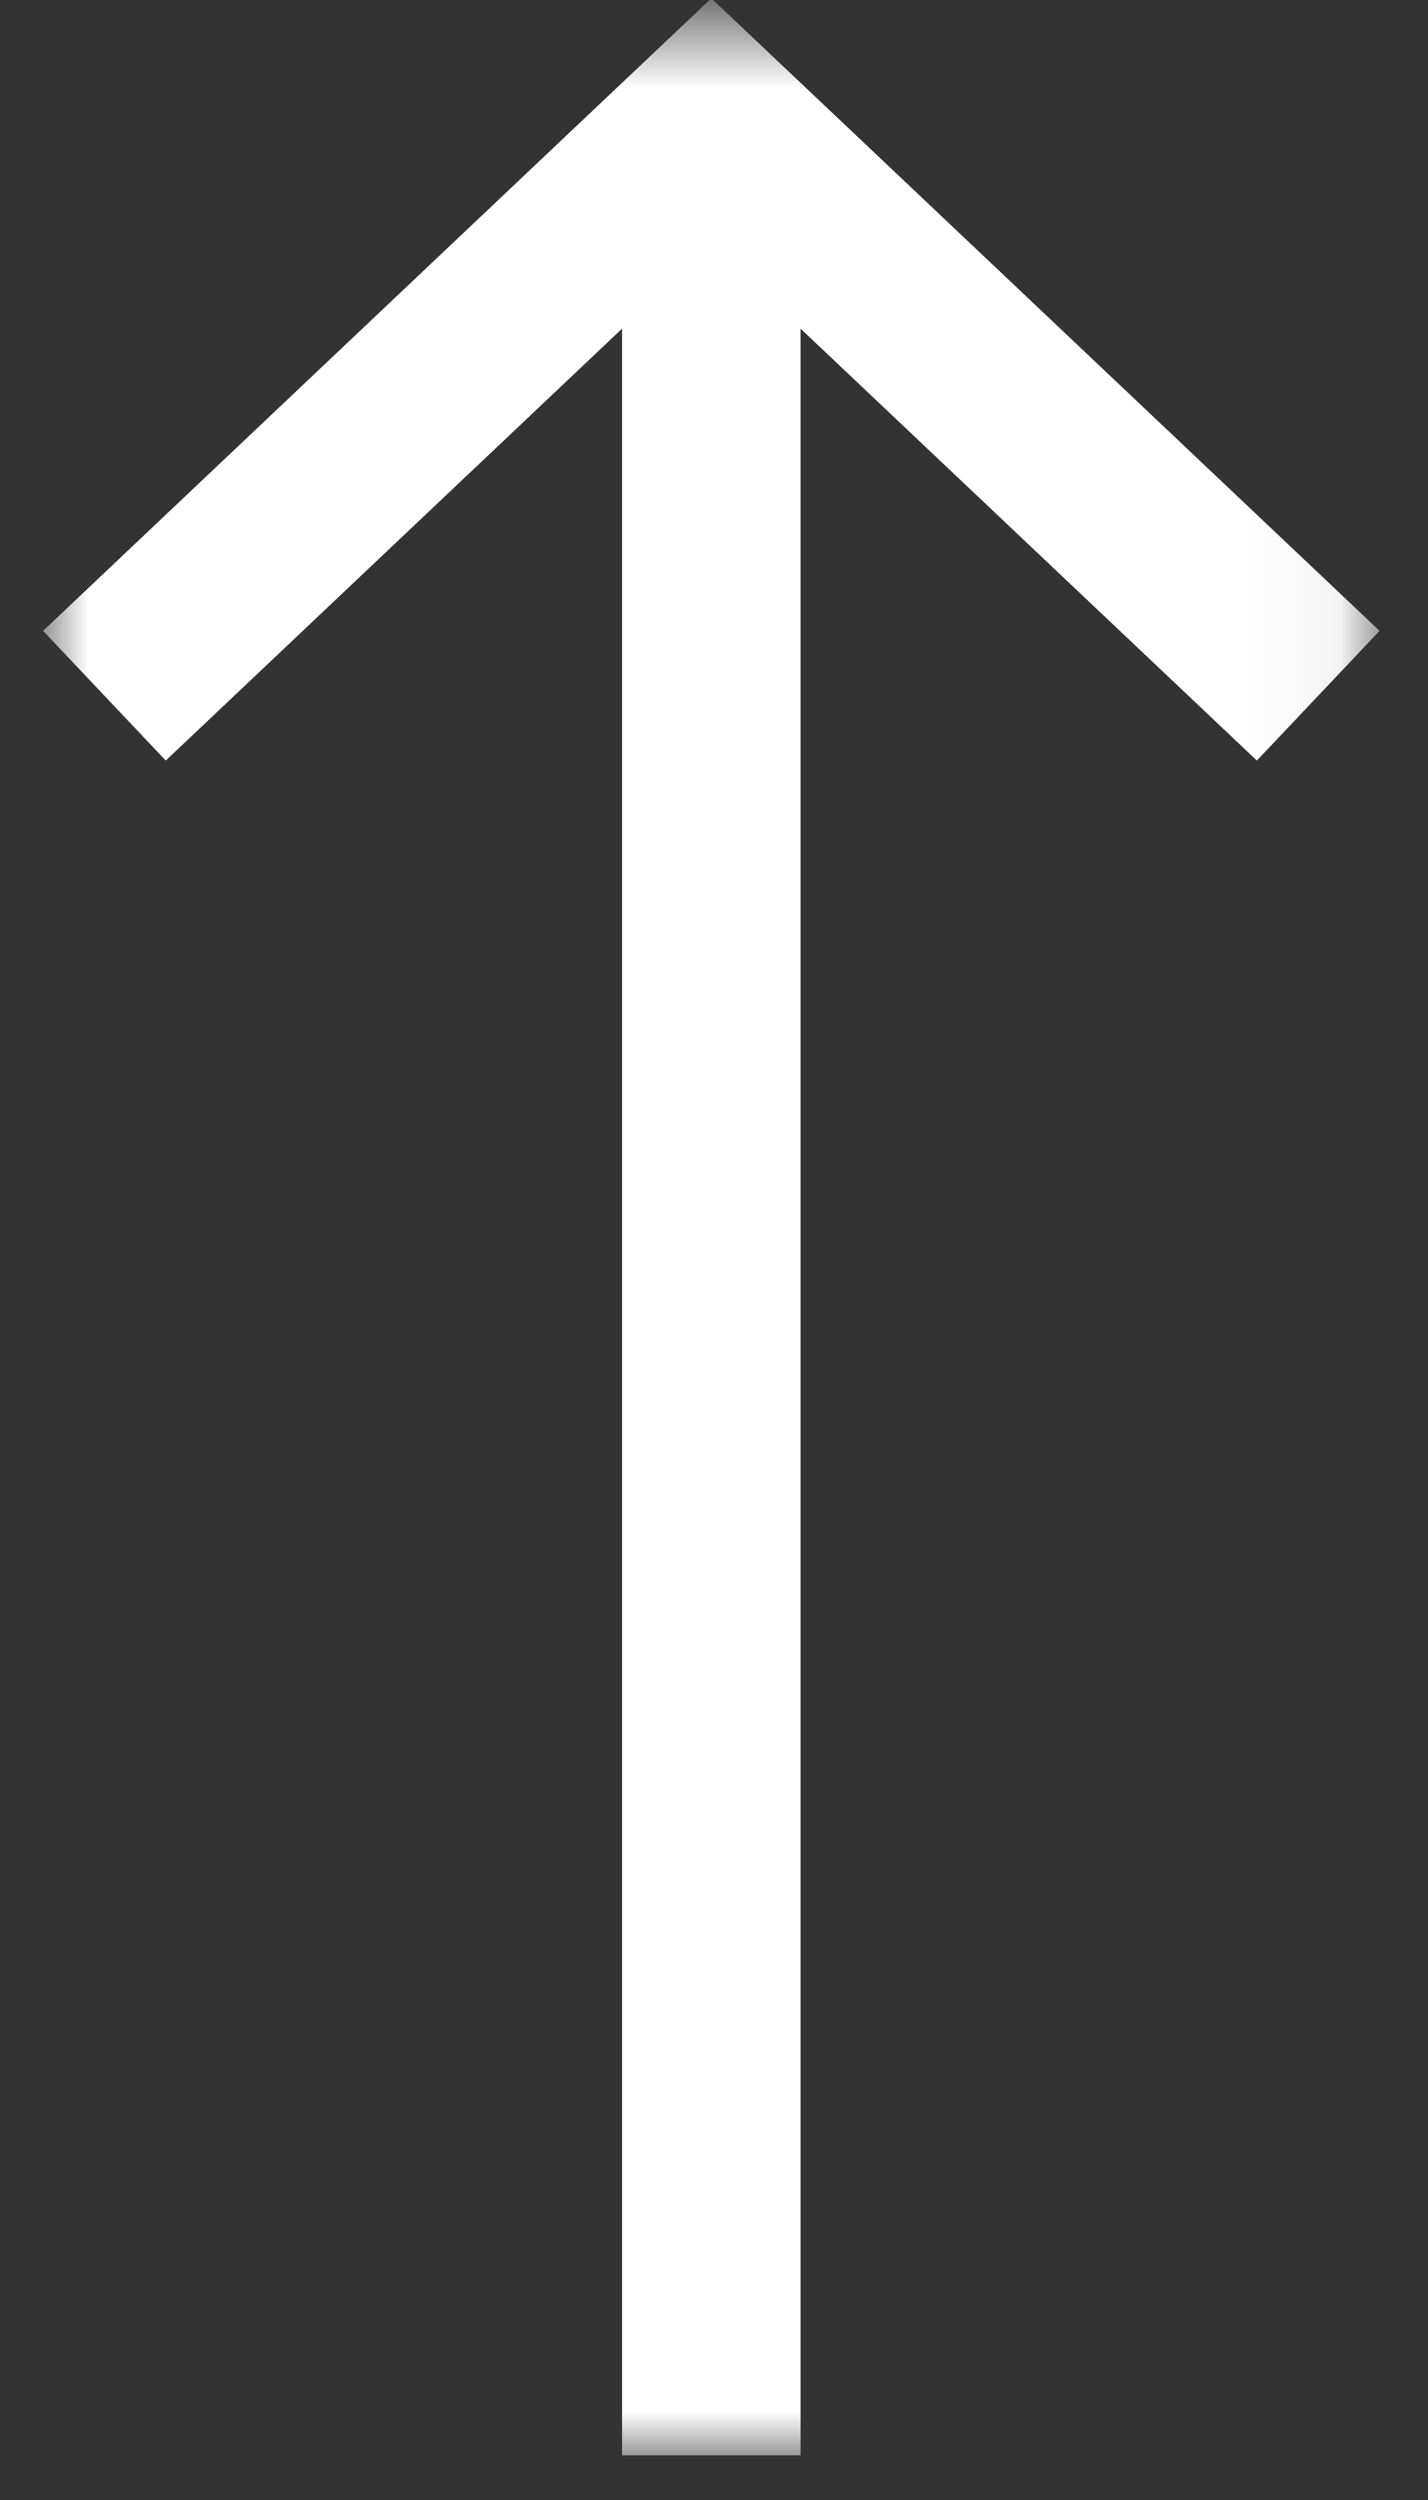 <?xml version="1.0" encoding="UTF-8"?>
<svg width="16px" height="28px" viewBox="0 0 16 28" version="1.1" xmlns="http://www.w3.org/2000/svg" xmlns:xlink="http://www.w3.org/1999/xlink">
    <rect x="0" y="0" width="16" height="28" fill="#333333" stroke="none"/>
    <!-- Generator: Sketch 55.1 (78136) - https://sketchapp.com -->
    <title>Gruppe_3 Clipped</title>
    <desc>Created with Sketch.</desc>
    <defs>
        <polygon id="path-1" points="0 14.94 27.321 14.94 27.321 0 0 0"></polygon>
    </defs>
    <g id="Page-1" stroke="none" stroke-width="1" fill="none" fill-rule="evenodd">
        <g id="arrow_right" transform="translate(8, 13.5) rotate(-90) translate(-8, -13.5) translate(-6, 6)">
            <g id="Button_Pfeil">
                <g id="Gruppe_3-Clipped">
                    <g>
                        <mask id="mask-2" fill="white">
                            <use xlink:href="#path-1"></use>
                        </mask>
                        <g id="path-3"></g>
                        <g id="Gruppe_3" mask="url(#mask-2)" stroke="#FFFFFF" stroke-width="2">
                            <g id="Gruppe_1" transform="translate(0, 6.47)">
                                <path d="M0,1 L26.142,1" id="Pfad_1"></path>
                            </g>
                            <g id="Gruppe_2" transform="translate(19.708, 0.67)">
                                <polyline id="Pfad_2" points="0 0 6.434 6.8 0 13.6"></polyline>
                            </g>
                        </g>
                    </g>
                </g>
            </g>
        </g>
    </g>
</svg>
